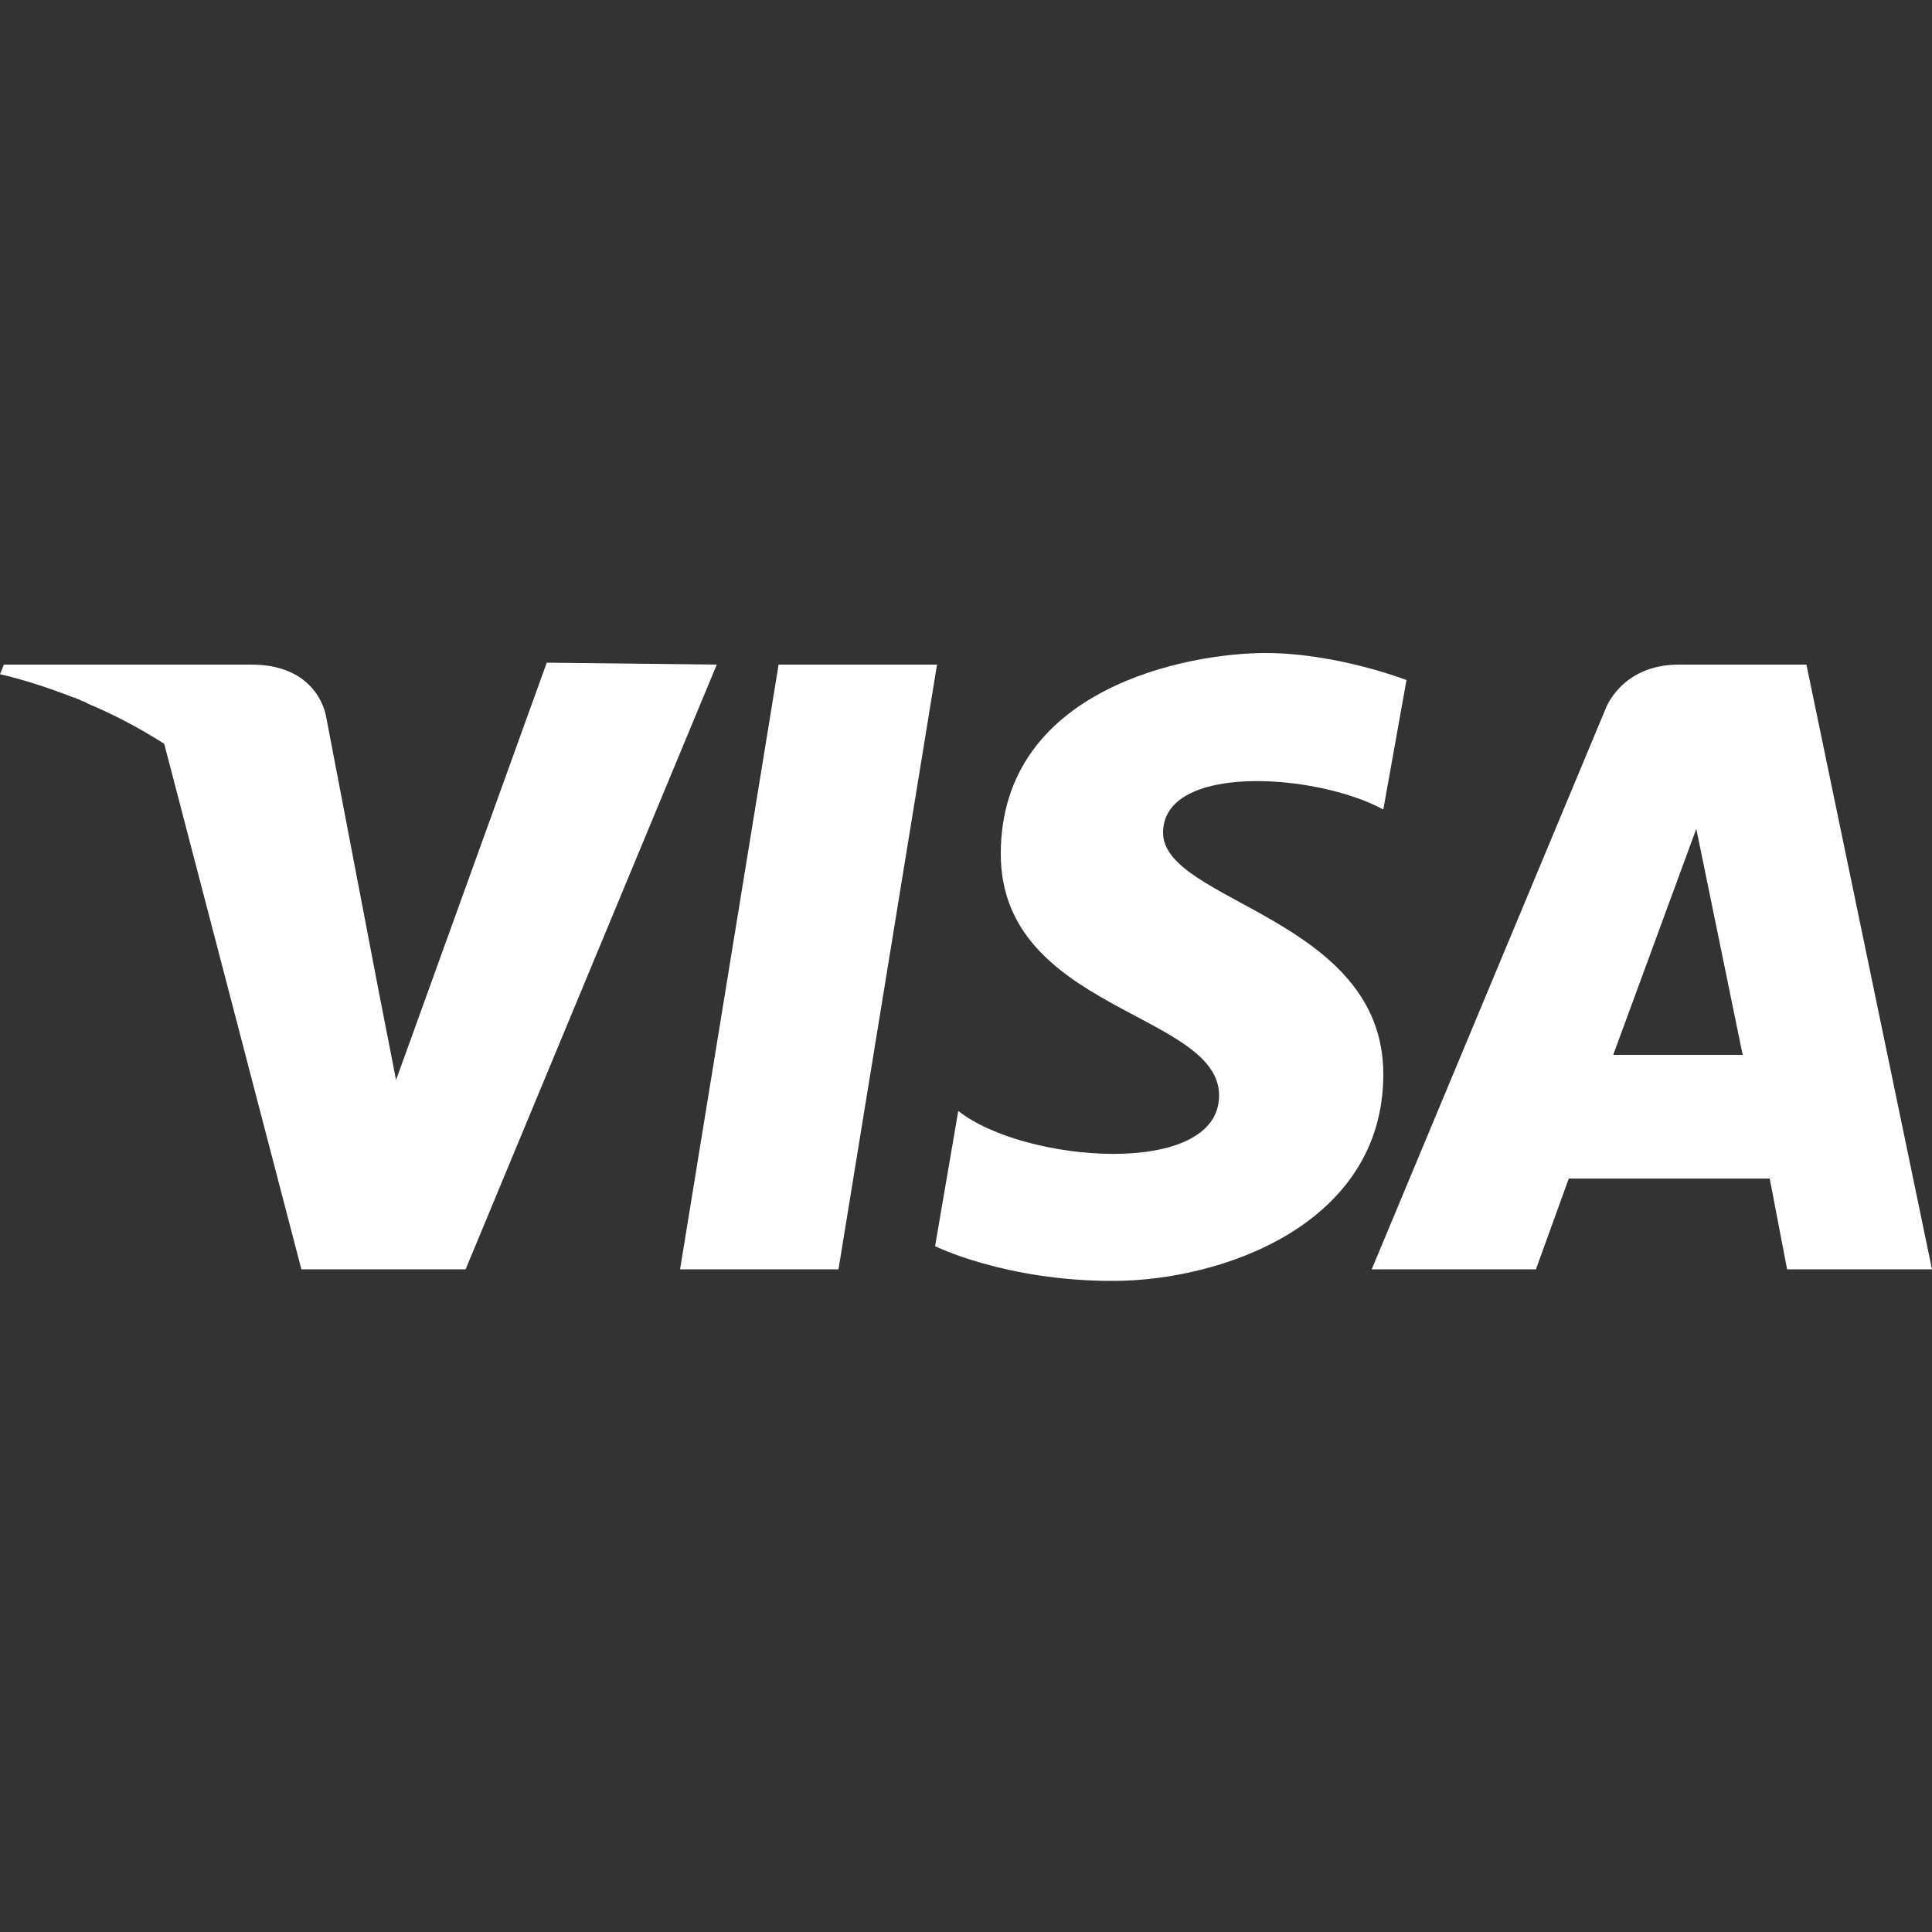 <?xml version="1.0" encoding="utf-8"?>
<!-- Generator: Adobe Illustrator 24.2.1, SVG Export Plug-In . SVG Version: 6.00 Build 0)  -->
<svg version="1.1" id="Camada_1" xmlns="http://www.w3.org/2000/svg" xmlns:xlink="http://www.w3.org/1999/xlink" x="0px" y="0px"
	 viewBox="0 0 100 100" style="enable-background:new 0 0 100 100;" xml:space="preserve">
<rect x="0" y="0" width="100" height="100" fill="#333333" stroke="none"/>
<style type="text/css">
	.st0{fill:#FFFFFF;}
</style>
<g>
	<path class="st0" d="M28.3,34.3l-7.8,21.6l-0.9-4.6l-2.7-14.1c0,0-0.3-2.8-3.9-2.8H0.2L0,34.9c0,0,1.5,0.3,3.8,1.2
		c0.1,0,0.2,0.1,0.3,0.1c0.1,0.1,0.3,0.1,0.4,0.2c1.2,0.5,2.6,1.2,4,2.1l7.1,27.2h8.5l13-31.3L28.3,34.3z"/>
	<polygon class="st0" points="40.3,34.4 35.2,65.7 43.4,65.7 48.5,34.4 	"/>
	<path class="st0" d="M93.5,34.4h-6.6c-3,0-3.8,2.3-3.8,2.3L71,65.7h8.5l1.7-4.7h10.4l0.9,4.7h7.5L93.5,34.4z M83.5,54.6l4.3-11.7
		l2.4,11.7H83.5z"/>
	<path class="st0" d="M60.2,43.1c0-3.6,7.9-3.1,11.4-1.2l1.2-6.7c0,0-3.6-1.4-7.3-1.4c-4,0-13.7,1.8-13.7,10.4
		c0,8.1,11.3,8.2,11.3,12.5S53,60.2,49.6,57.5l-1.2,7c0,0,3.6,1.8,9.2,1.8c5.6,0,14-2.9,14-10.7C71.6,47.5,60.2,46.7,60.2,43.1z"/>
</g>
</svg>
